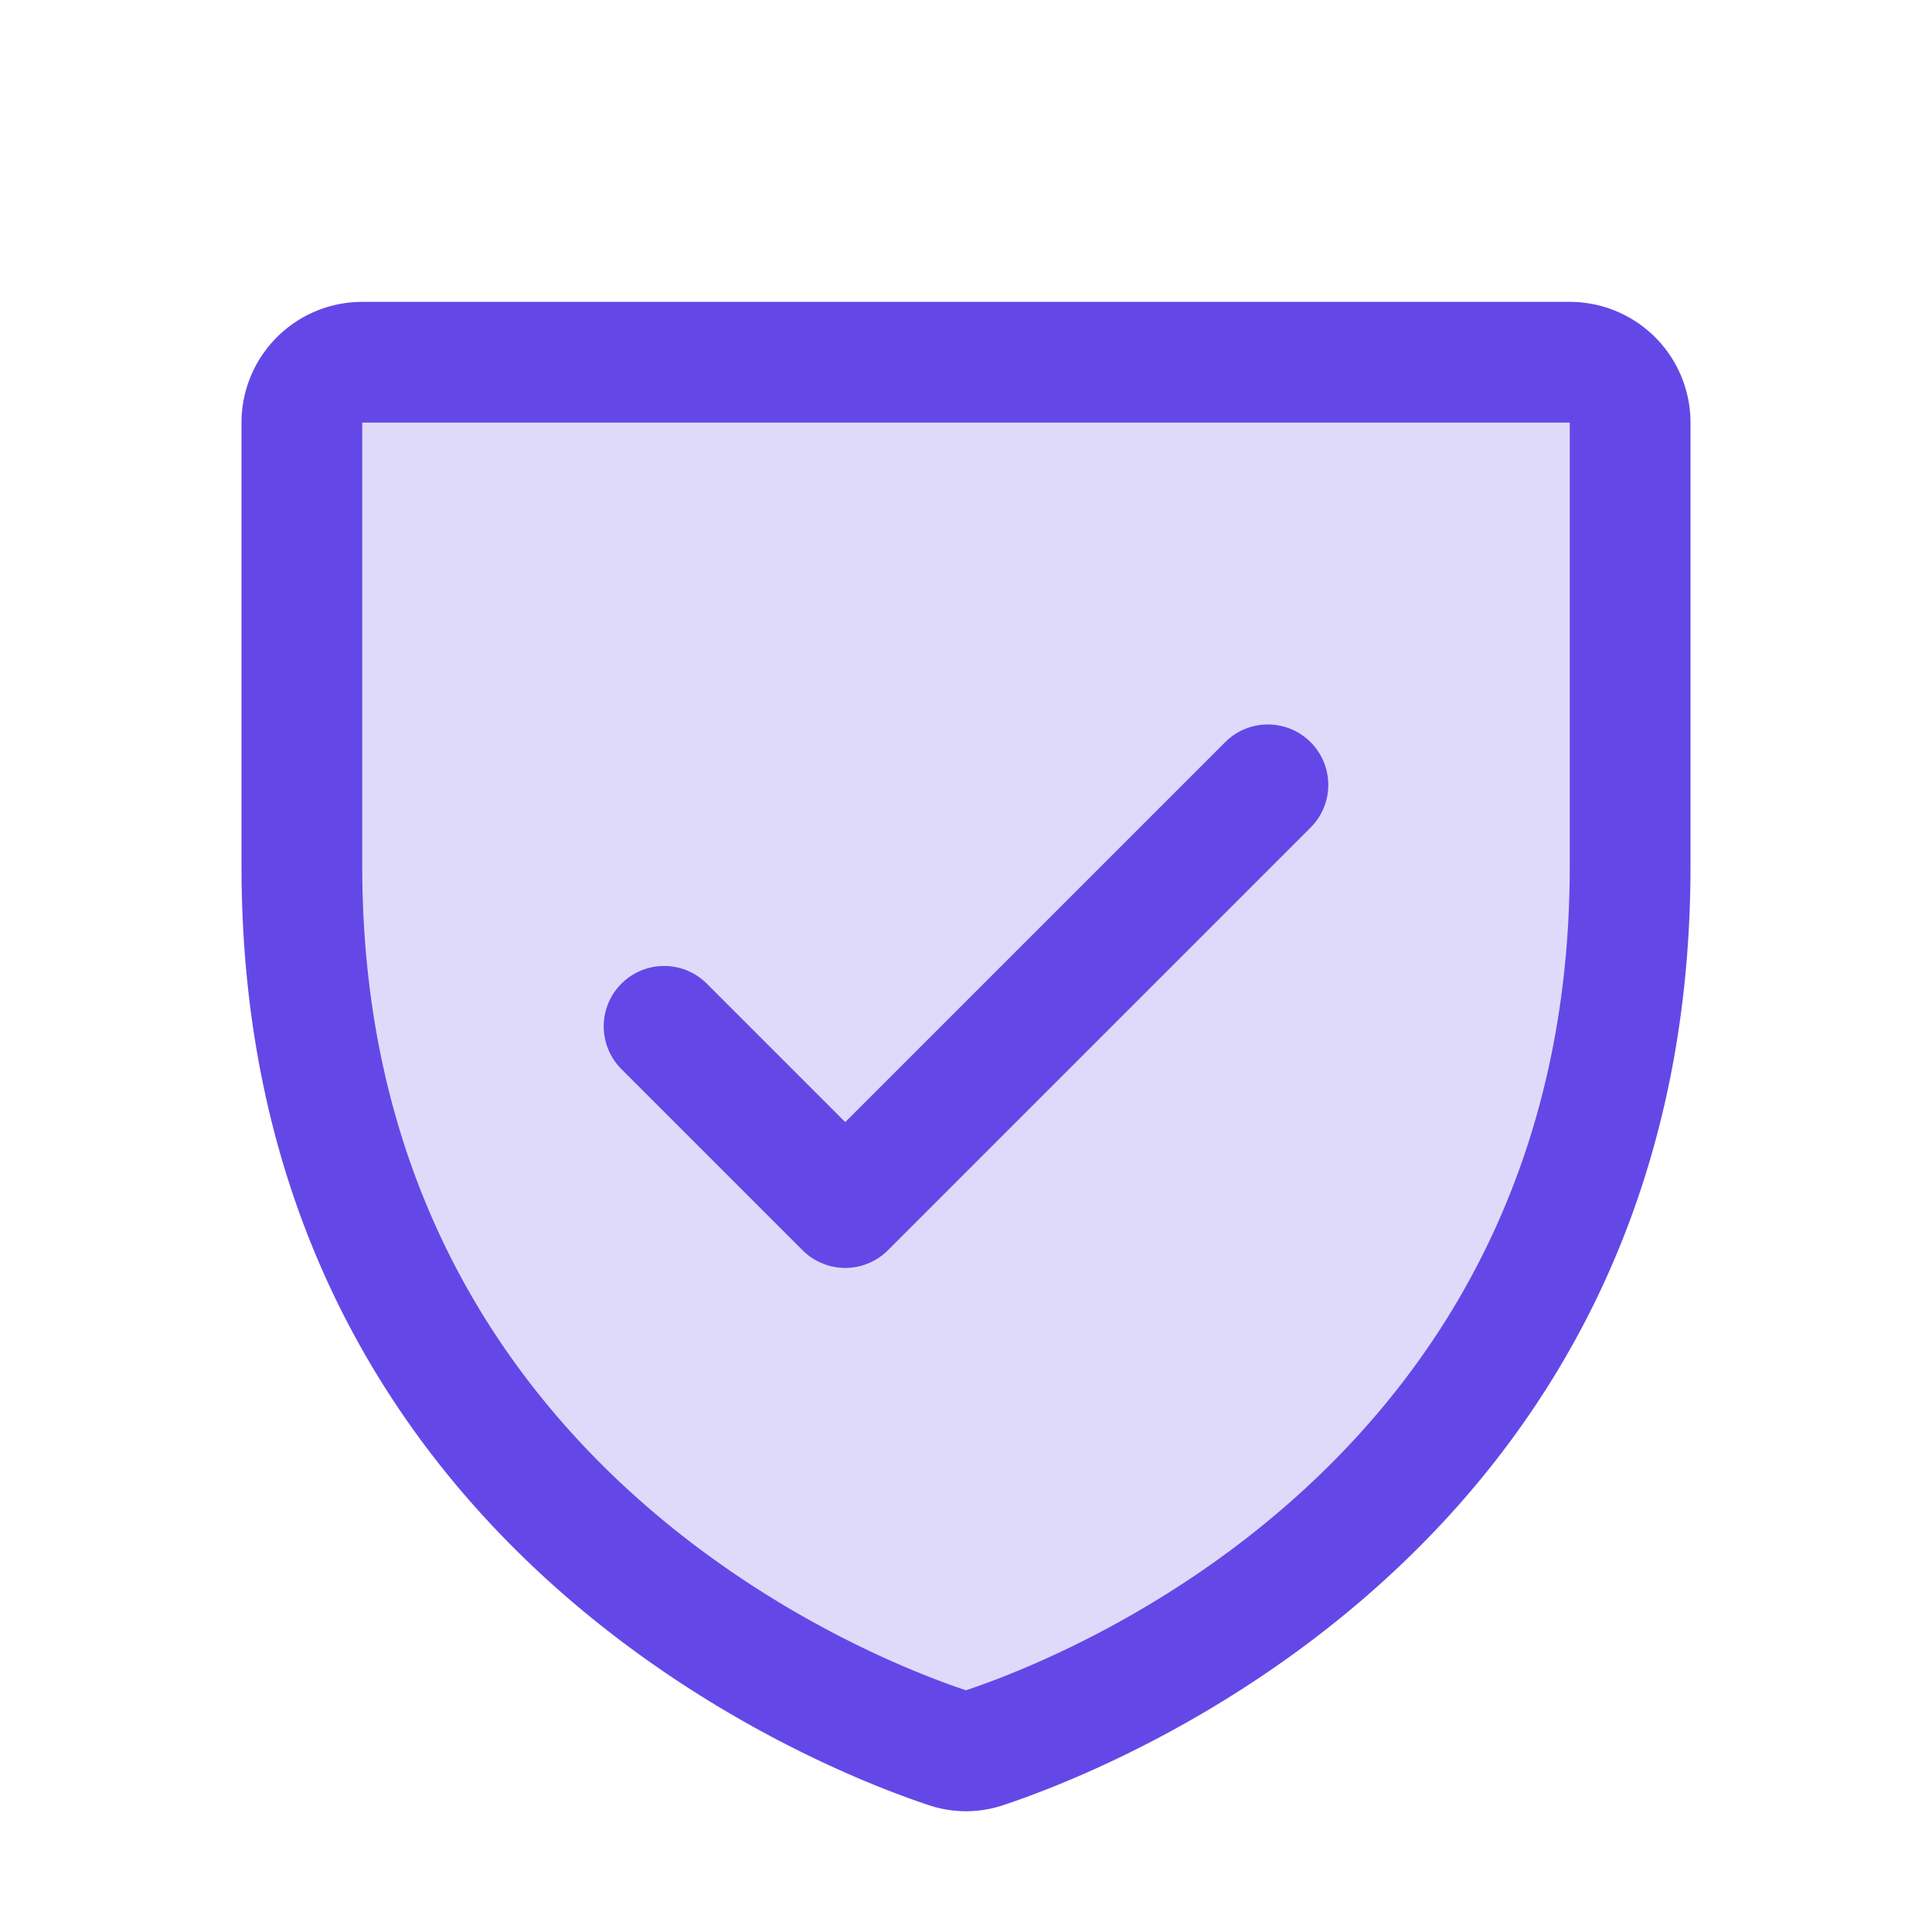 <svg xmlns="http://www.w3.org/2000/svg" width="24" height="24" fill="#6448e7" viewBox="0 0 256 256"><path d="M216,56v58.77c0,84.18-71.31,112.07-85.54,116.8a7.54,7.54,0,0,1-4.92,0C111.31,226.86,40,199,40,114.79V56a8,8,0,0,1,8-8H208A8,8,0,0,1,216,56Z" opacity="0.2"></path><path d="M208,40H48A16,16,0,0,0,32,56v58.78c0,89.61,75.82,119.34,91,124.39a15.53,15.53,0,0,0,10,0c15.2-5.05,91-34.78,91-124.39V56A16,16,0,0,0,208,40Zm0,74.79c0,78.42-66.35,104.62-80,109.18-13.53-4.51-80-30.69-80-109.18V56H208ZM82.34,141.66a8,8,0,0,1,11.32-11.32L112,148.68l50.34-50.34a8,8,0,0,1,11.32,11.32l-56,56a8,8,0,0,1-11.32,0Z"></path></svg>